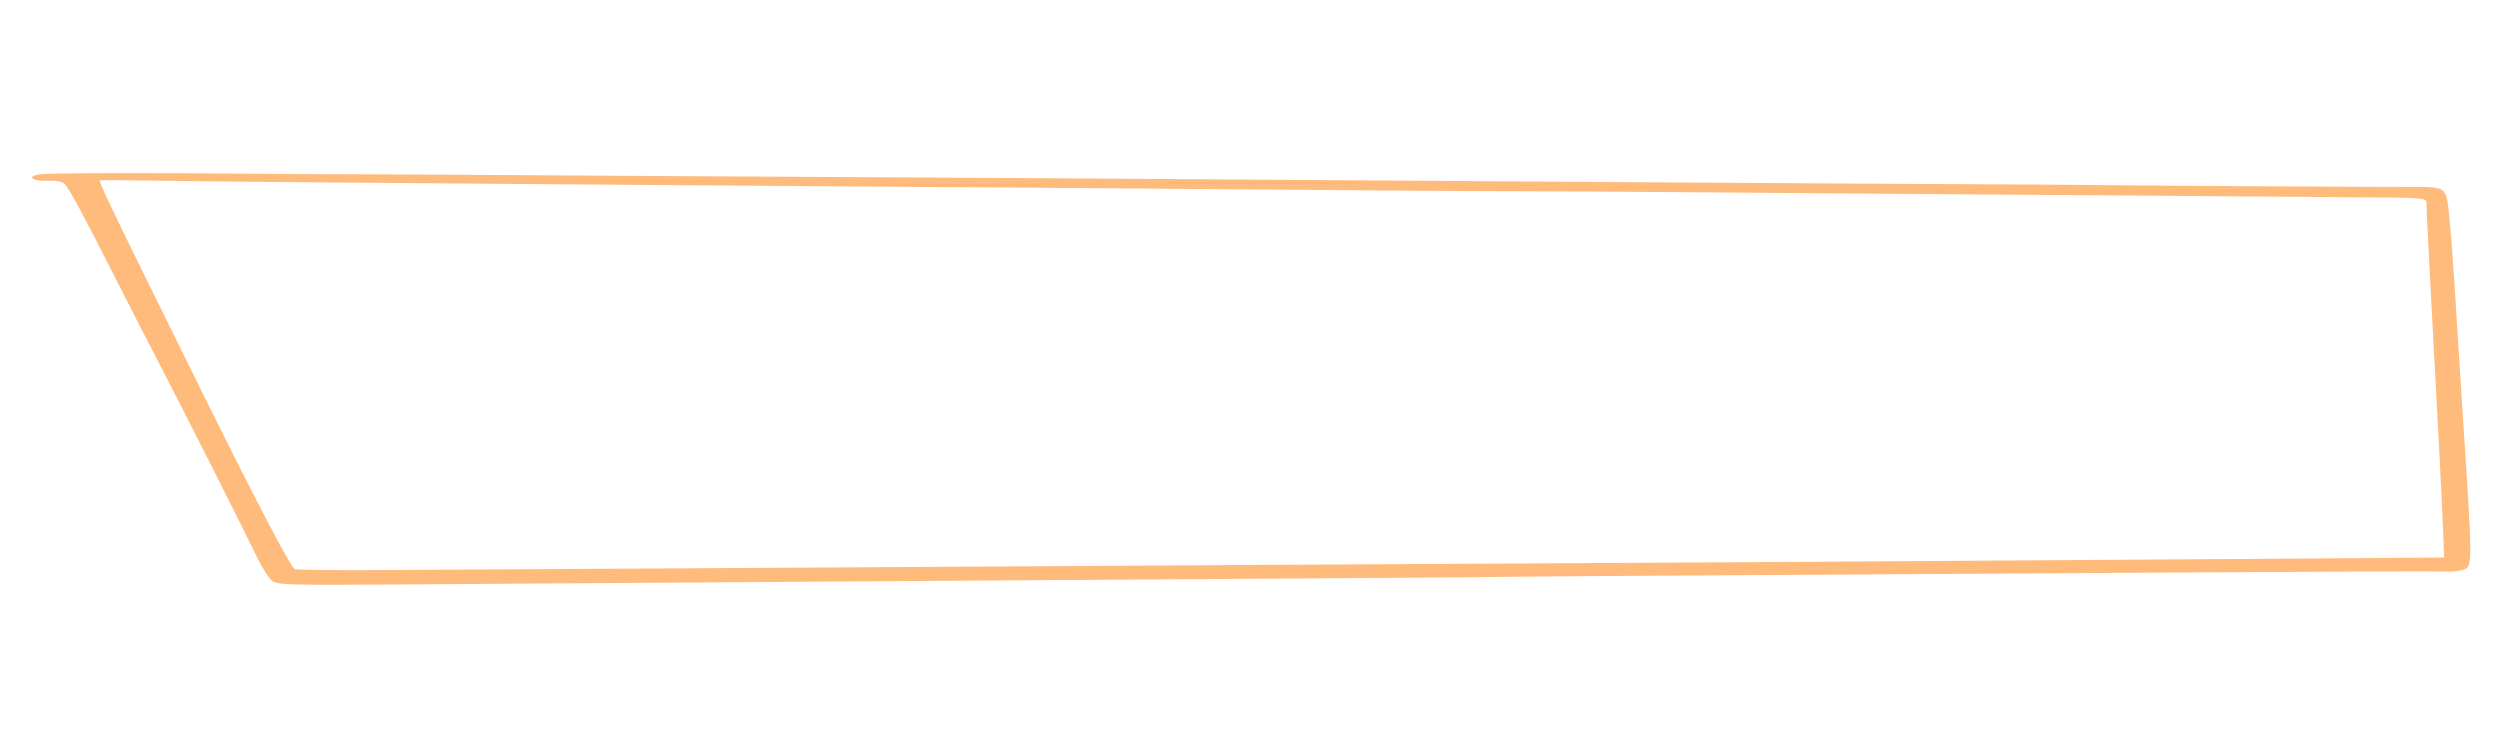 <?xml version="1.0" encoding="UTF-8"?> <svg xmlns="http://www.w3.org/2000/svg" width="1140" height="344" viewBox="0 0 1140 344" fill="none"> <path fill-rule="evenodd" clip-rule="evenodd" d="M1102.53 85.246C1091.66 85.311 984.271 84.722 969.819 84.516C955.291 84.311 922.549 84.099 849.486 83.736C828.453 83.631 781.387 83.339 744.895 83.085C708.403 82.831 653.748 82.46 623.44 82.261C593.132 82.061 535.441 81.669 495.238 81.389C455.034 81.109 415.052 80.872 406.389 80.862C397.726 80.851 354.707 80.613 310.791 80.331C184.881 79.524 166.586 79.422 152.21 79.442C144.783 79.452 130.611 79.376 120.718 79.273C68.057 78.726 21.267 78.843 17.68 79.531C11.907 80.636 14.969 82.769 21.835 82.423C25.592 82.235 28.223 82.742 29.423 83.885C31.481 85.848 38.028 97.97 52.896 127.349C58.443 138.31 67.229 155.44 72.419 165.416C83.187 186.113 110.746 240.685 117.243 254.183C119.639 259.156 122.839 264.057 124.355 265.073C126.717 266.657 134.167 266.87 176.215 266.555C203.219 266.353 308.396 265.647 409.94 264.984C655.794 263.382 673.573 263.257 688.014 263.02C694.83 262.909 743.465 262.568 796.091 262.265C848.717 261.962 941.166 261.396 1001.53 261.007C1061.9 260.618 1113.11 260.443 1115.34 260.618C1117.57 260.793 1121.12 260.42 1123.24 259.789C1127.52 258.516 1127.52 258.161 1123.27 192.81C1122.17 175.818 1120.34 147.23 1119.22 129.28C1118.09 111.331 1116.63 94.258 1115.96 91.342C1114.71 85.857 1113.22 85.181 1102.53 85.246ZM1106.48 92.616C1106.37 94.43 1108.31 132.267 1112.19 203.538C1112.93 217.312 1113.77 234.353 1114.04 241.408L1114.54 254.234L1010.14 254.963C907.328 255.681 757.97 256.616 691.866 256.955C615.095 257.348 514.404 257.929 450.968 258.344C413.818 258.586 345.431 258.984 298.999 259.227C252.566 259.47 196.936 259.793 175.377 259.943C153.816 260.094 135.392 259.897 134.43 259.506C132.439 258.694 113.743 222.714 85.785 165.886C81.704 157.591 74.876 143.746 70.611 135.119C51.347 96.146 44.824 82.397 45.506 82.202C45.911 82.088 60.403 82.202 77.711 82.457C95.019 82.711 126.386 83.031 147.416 83.168C168.447 83.304 205.385 83.604 229.502 83.834C253.62 84.063 283.475 84.295 295.848 84.349C308.221 84.403 341.114 84.64 368.943 84.874C396.773 85.109 426.124 85.325 434.166 85.355C448.207 85.406 498.007 85.787 622.521 86.797C654.373 87.055 686.509 87.24 693.938 87.21C701.367 87.18 733.757 87.366 765.917 87.626C798.077 87.886 850.198 88.281 881.742 88.503C962.998 89.077 995.926 89.325 1026.8 89.596C1041.65 89.727 1063.41 89.892 1075.16 89.964C1105.27 90.148 1106.64 90.264 1106.48 92.616Z" fill="#FFBB7C"></path> </svg> 